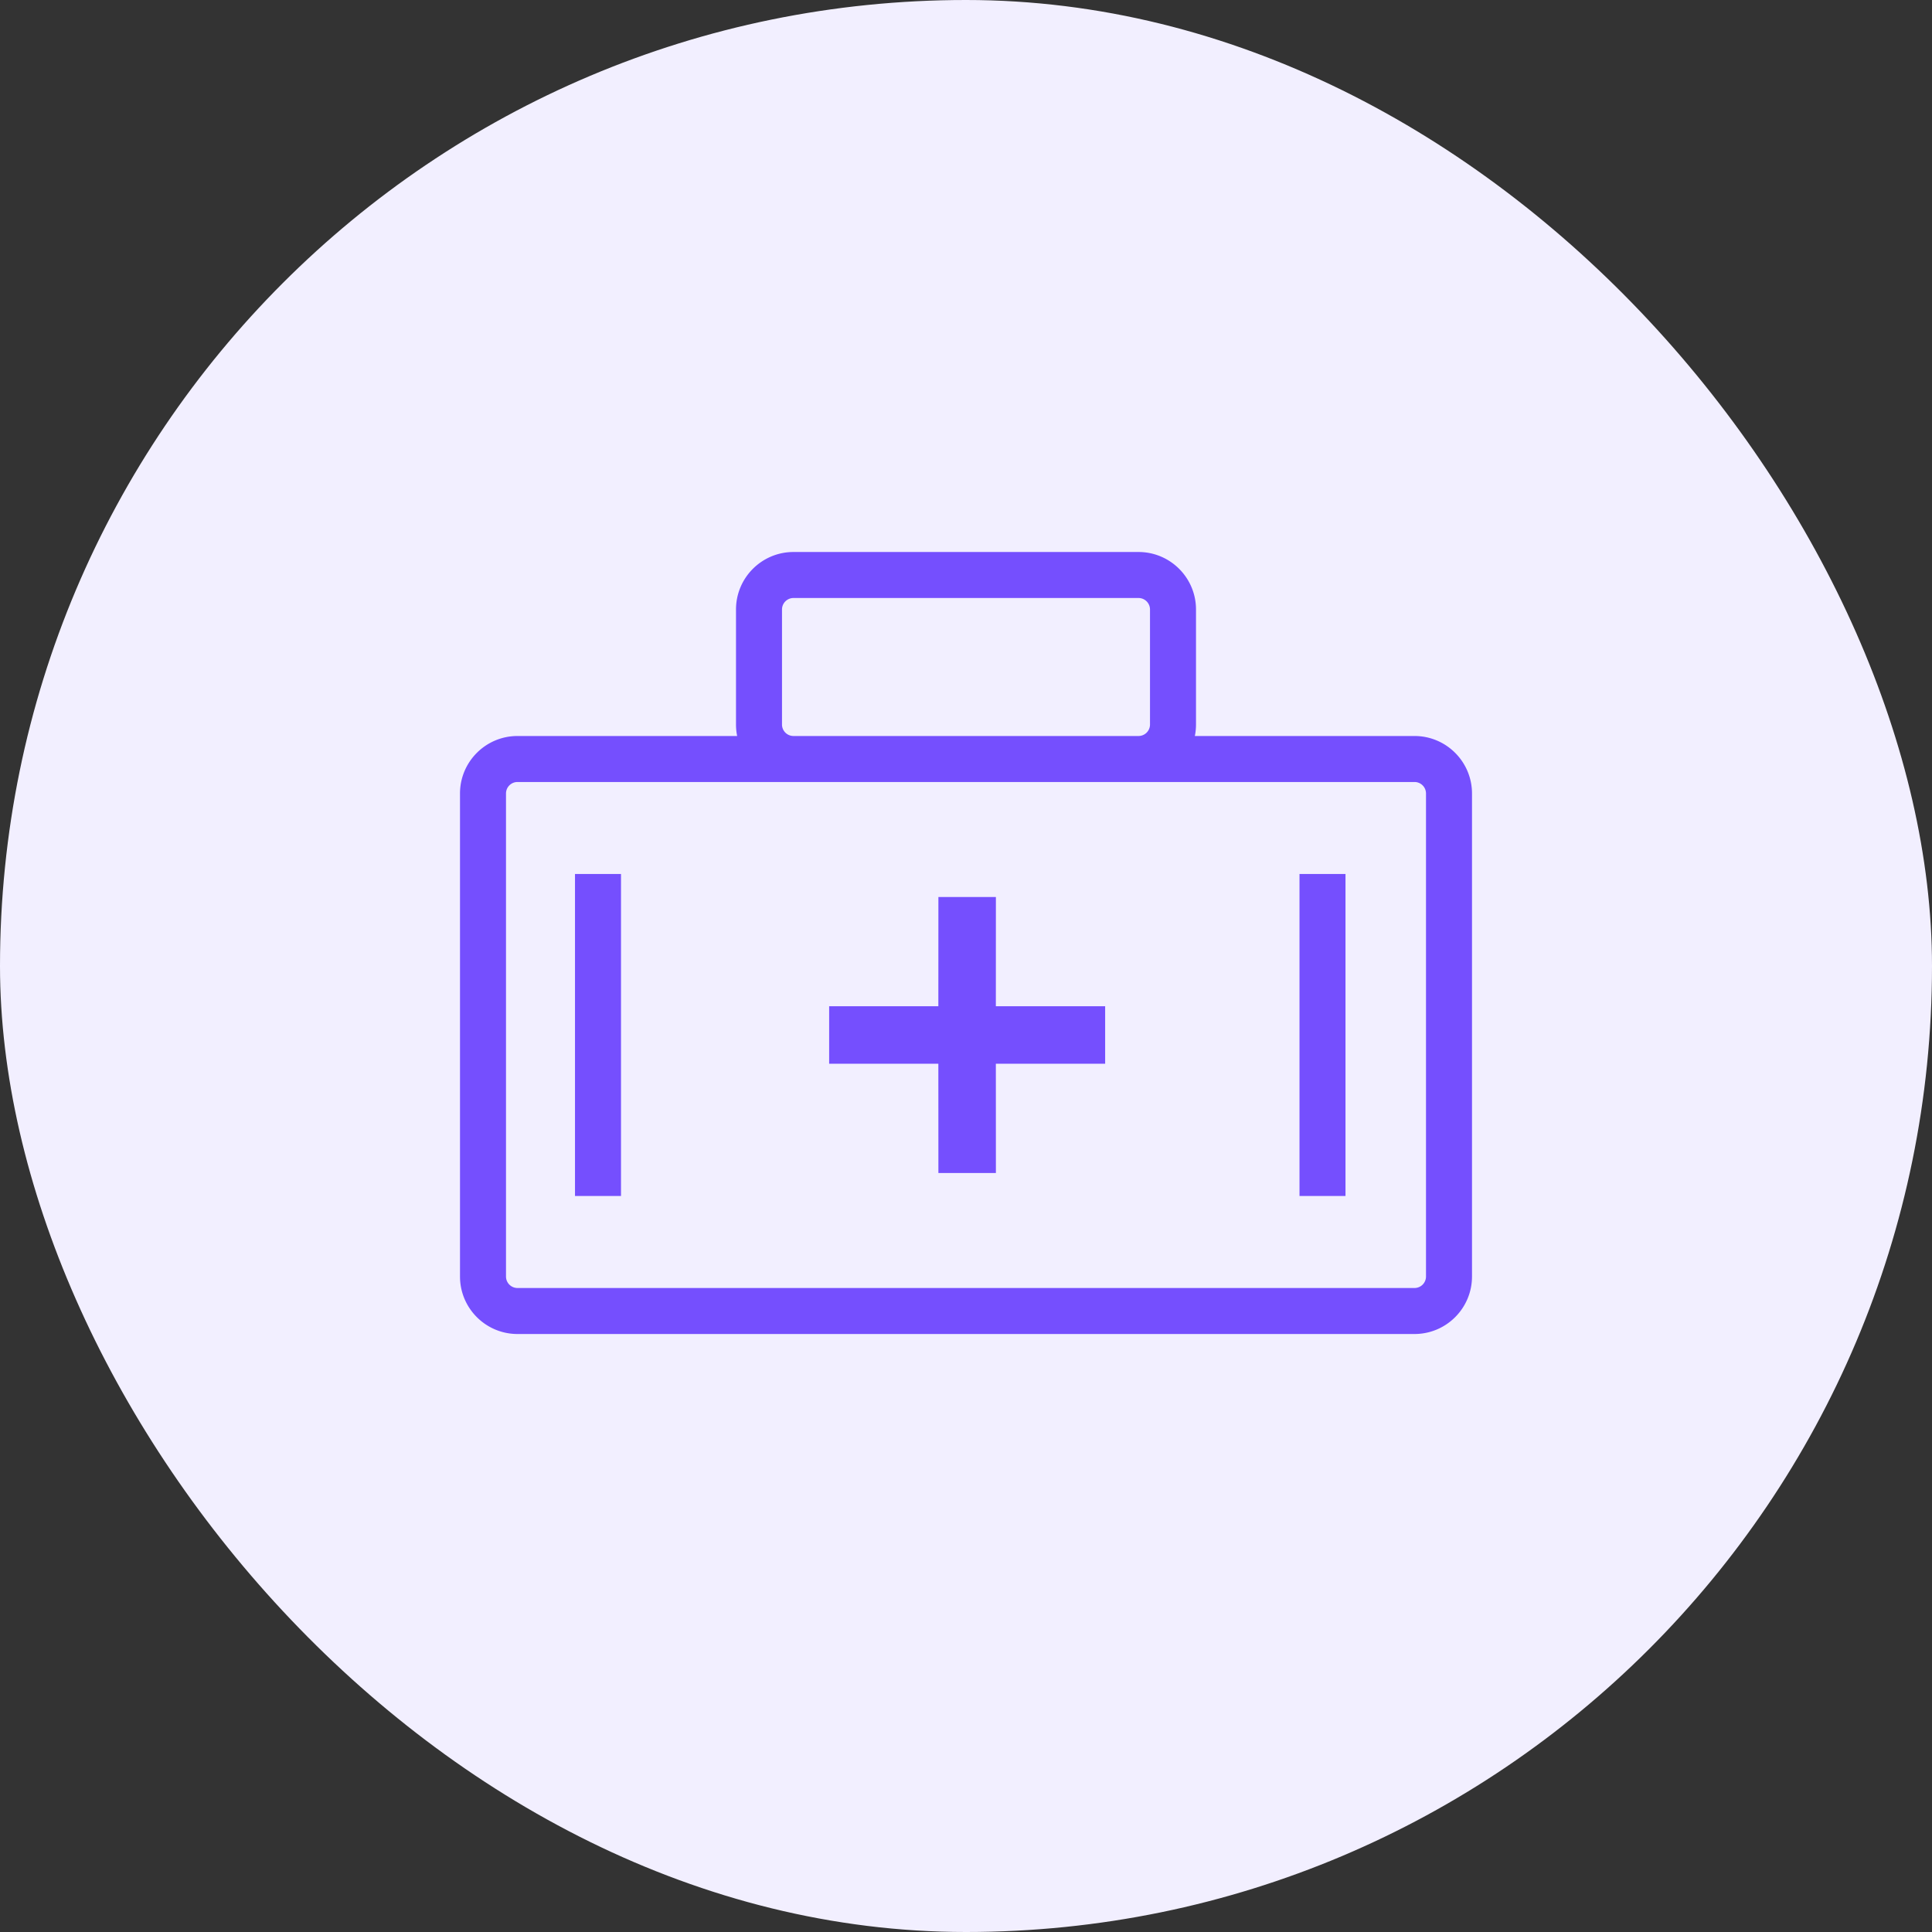 <svg width="42" height="42" fill="none" xmlns="http://www.w3.org/2000/svg"><rect width="100%" height="100%" fill="#333333" stroke="none"/><rect width="42" height="42" rx="21" fill="#F2EFFF"/><path d="M24.75 12c.69 0 1.25.56 1.25 1.25v2.5c0 .086-.009.17-.025.25h4.775c.69 0 1.25.56 1.25 1.25v10.5c0 .69-.56 1.25-1.25 1.25h-19.5c-.69 0-1.25-.56-1.25-1.25v-10.5c0-.69.56-1.25 1.25-1.25h4.775a1.257 1.257 0 01-.025-.25v-2.5c0-.69.56-1.25 1.25-1.25h7.5zm6 5h-19.5a.25.25 0 00-.25.25v10.5c0 .138.112.25.25.25h19.5a.25.25 0 00.25-.25v-10.5a.25.25 0 00-.25-.25zM13.5 19v7h-1v-7h1zm15.75 0v7h-1v-7h1zm-7.6.5l-.001 2.375h2.376v1.25h-2.376l.001 2.375H20.4l-.001-2.375h-2.374v-1.25h2.374L20.4 19.5h1.25zm3.1-6.5h-7.5a.25.25 0 00-.25.25v2.5c0 .138.112.25.25.25h7.5a.25.25 0 00.25-.25v-2.5a.25.25 0 00-.25-.25z" fill="#754FFE"/></svg>